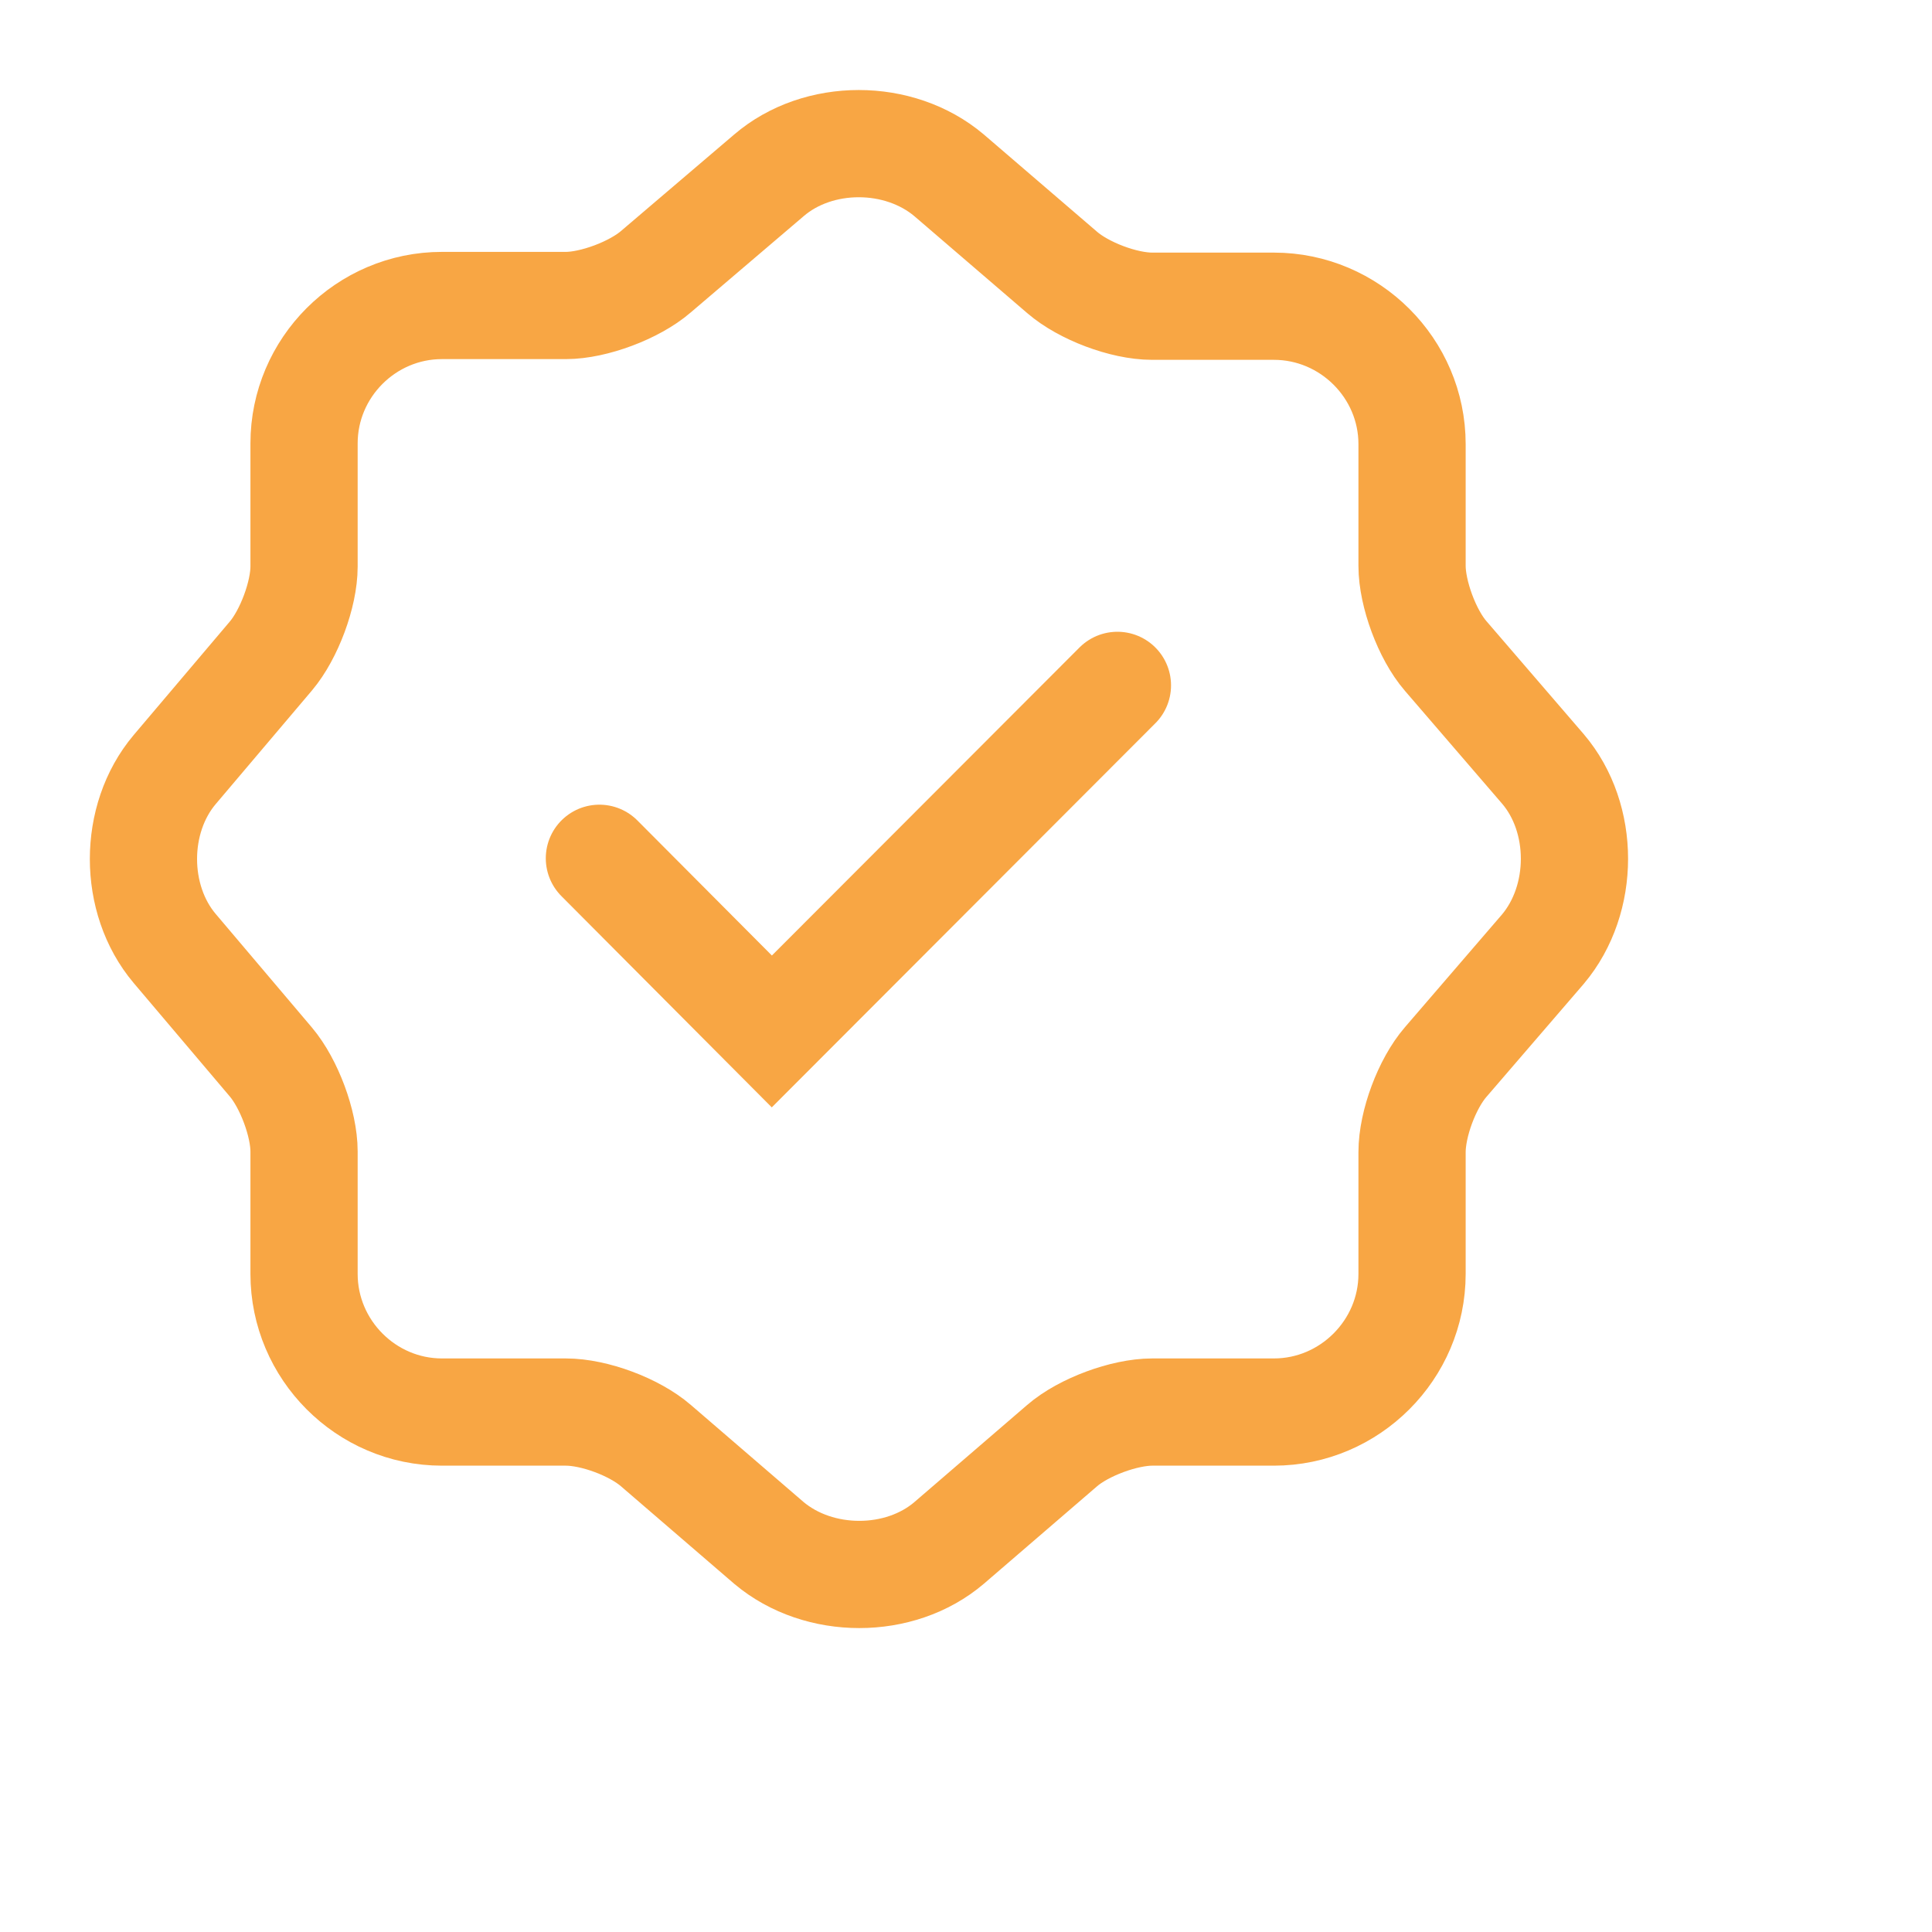 <?xml version="1.0" encoding="utf-8"?>
<svg xmlns="http://www.w3.org/2000/svg" fill="none" height="100%" overflow="visible" preserveAspectRatio="none" style="display: block;" viewBox="0 0 8 8" width="100%">
<g id="vuesax/linear/verify">
<g id="verify">
<path d="M2.482 3.554L3.196 4.271L4.627 2.838" id="Vector" stroke="#F8A644" stroke-linecap="round" stroke-width="0.444"/>
<path d="M3.184 0.726C3.388 0.551 3.723 0.551 3.93 0.726L4.398 1.128C4.487 1.205 4.653 1.268 4.771 1.268H5.275C5.589 1.268 5.847 1.525 5.847 1.839V2.343C5.847 2.458 5.909 2.627 5.986 2.716L6.389 3.184C6.563 3.388 6.563 3.723 6.389 3.93L5.986 4.398C5.909 4.487 5.847 4.653 5.847 4.771V5.275C5.847 5.589 5.589 5.847 5.275 5.847H4.771C4.656 5.847 4.487 5.909 4.398 5.986L3.93 6.389C3.726 6.563 3.391 6.563 3.184 6.389L2.716 5.986C2.627 5.909 2.461 5.847 2.343 5.847H1.83C1.516 5.847 1.259 5.589 1.259 5.275V4.768C1.259 4.653 1.197 4.487 1.122 4.398L0.723 3.927C0.551 3.723 0.551 3.391 0.723 3.187L1.122 2.716C1.197 2.627 1.259 2.461 1.259 2.346V1.836C1.259 1.522 1.516 1.265 1.83 1.265H2.343C2.458 1.265 2.627 1.202 2.716 1.125L3.184 0.726Z" id="Vector_2" stroke="#F8A644" stroke-linecap="round" stroke-width="0.444"/>
<g id="Vector_3" opacity="0">
</g>
</g>
</g>
</svg>